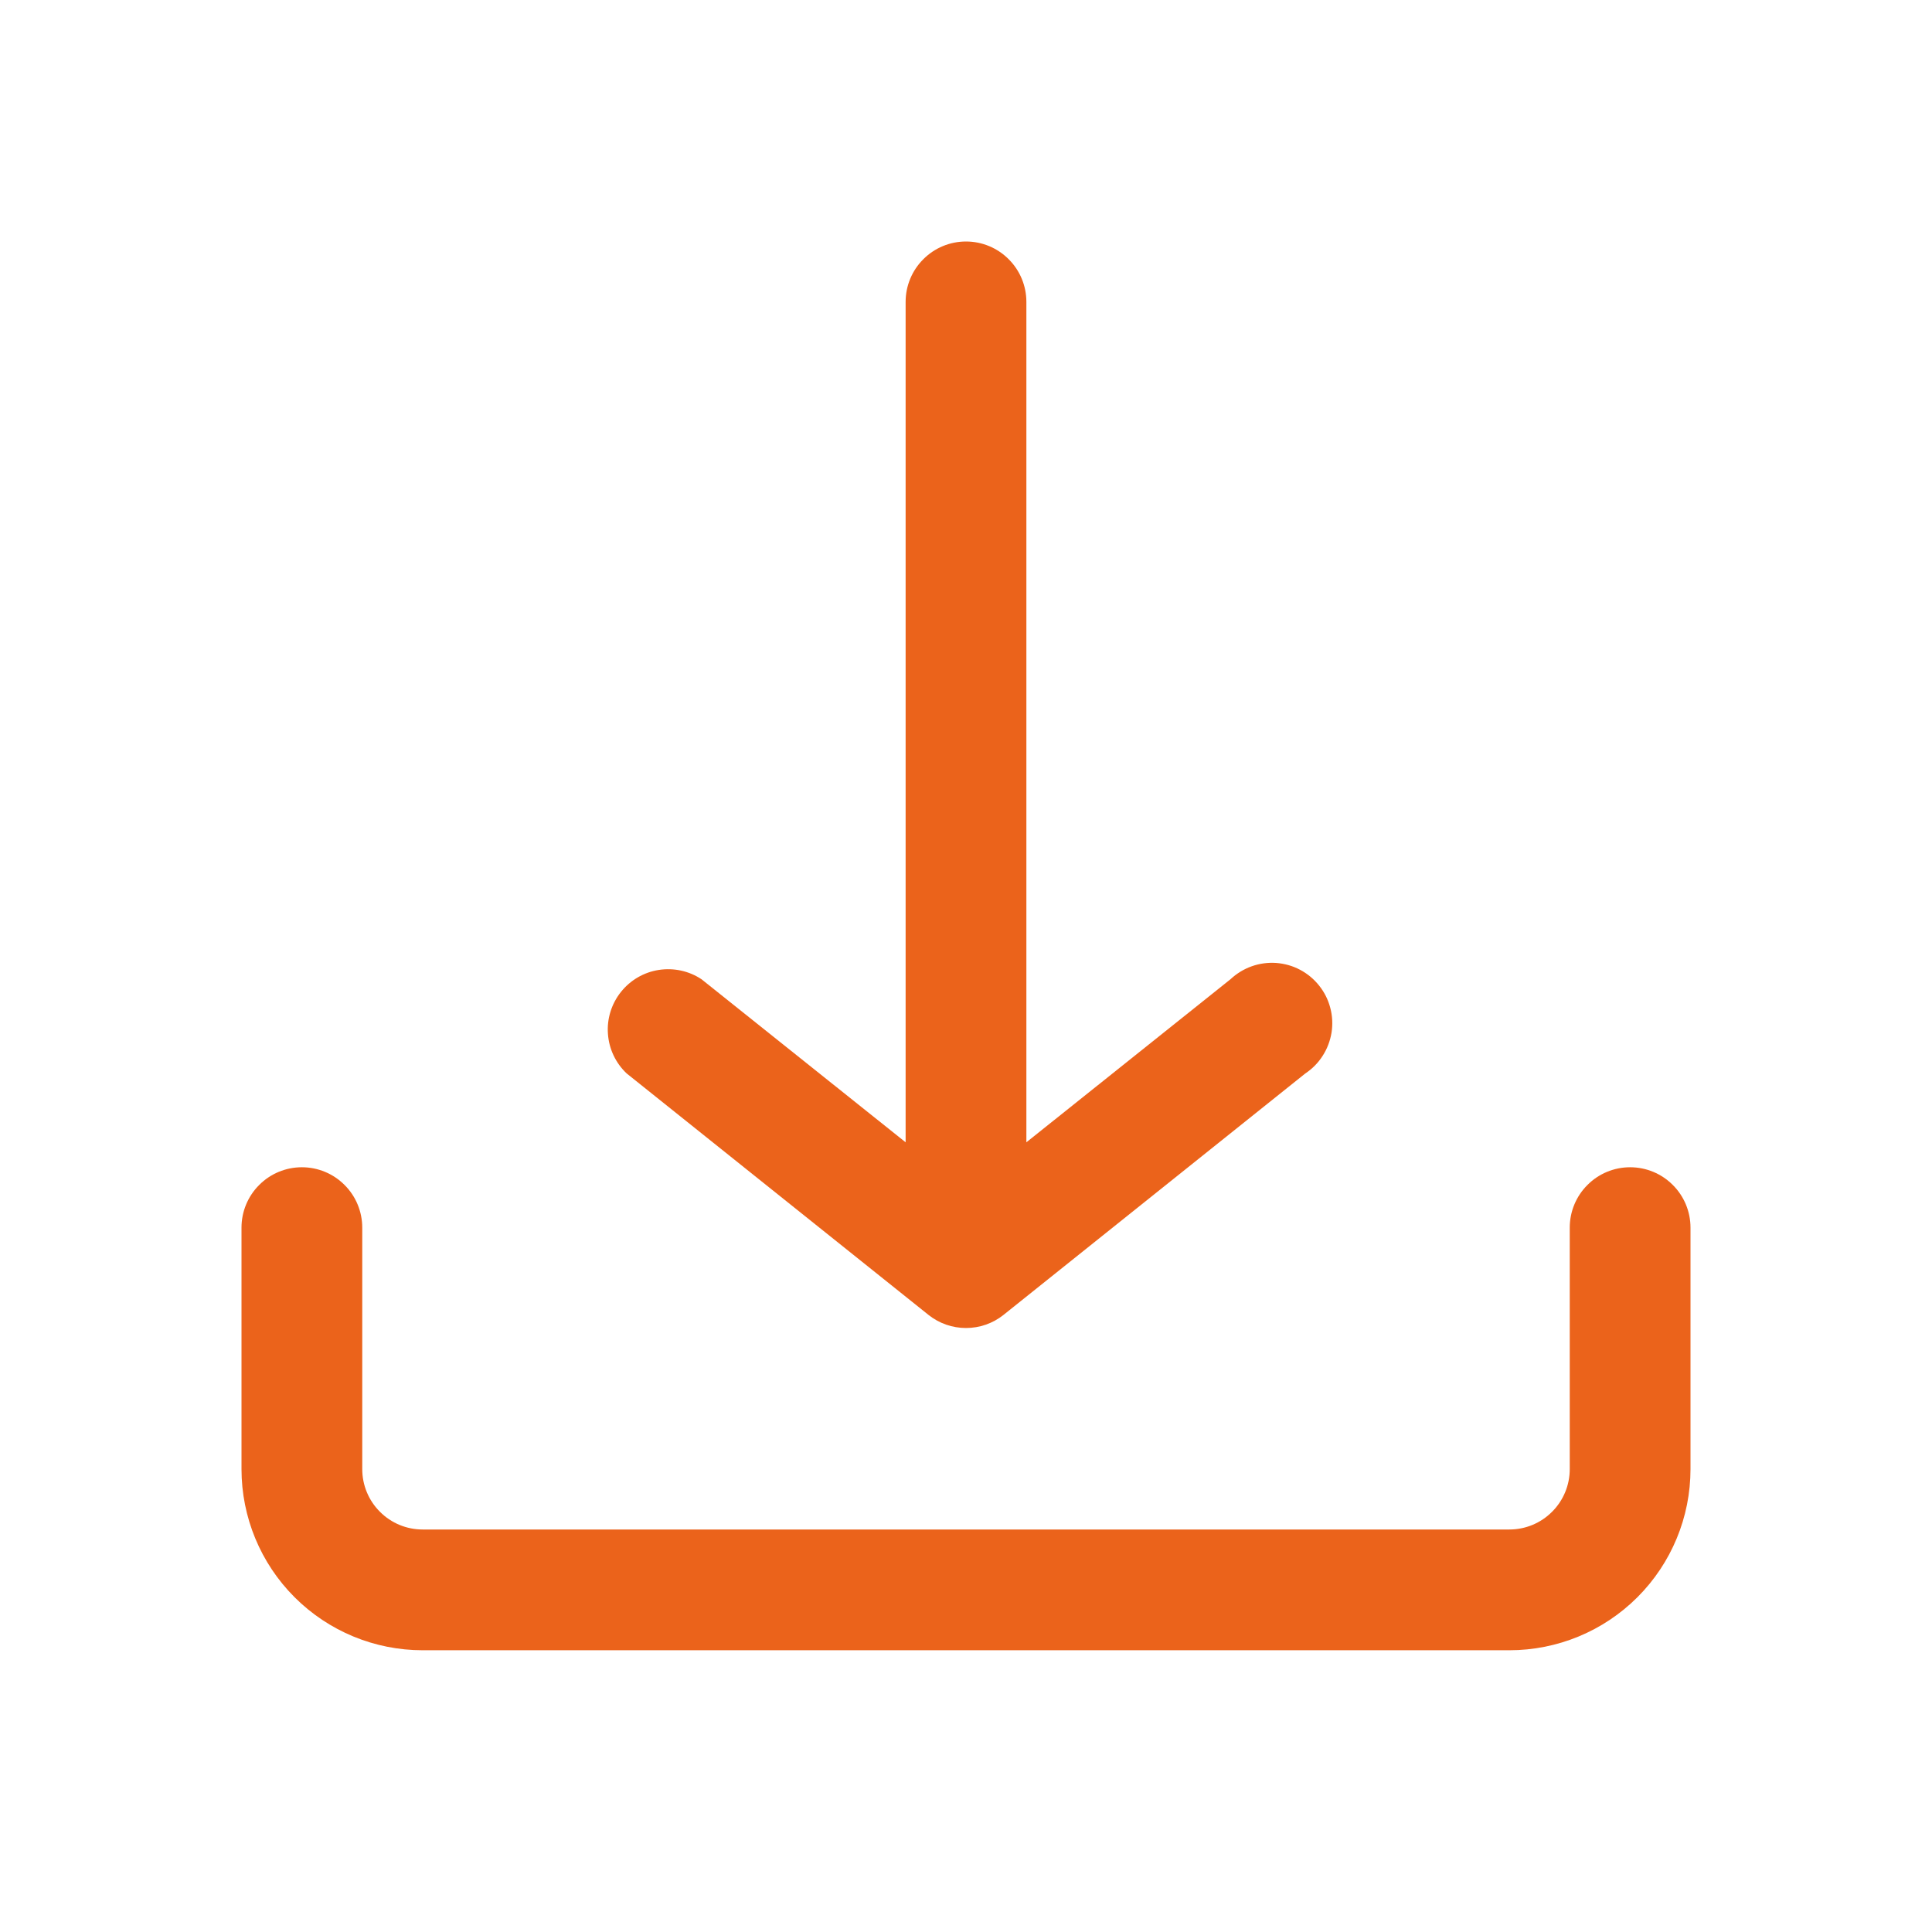 <svg width="24" height="24" viewBox="0 0 24 24" fill="none" xmlns="http://www.w3.org/2000/svg">
<path d="M21 18.25V15.25C21 15.051 20.921 14.86 20.78 14.72C20.64 14.579 20.449 14.5 20.25 14.5C20.051 14.5 19.86 14.579 19.72 14.72C19.579 14.86 19.5 15.051 19.5 15.25V18.25C19.5 18.449 19.421 18.64 19.28 18.78C19.14 18.921 18.949 19 18.75 19H5.25C5.051 19 4.86 18.921 4.72 18.78C4.579 18.64 4.5 18.449 4.5 18.25V15.25C4.5 15.051 4.421 14.86 4.28 14.72C4.14 14.579 3.949 14.5 3.75 14.5C3.551 14.5 3.36 14.579 3.22 14.72C3.079 14.86 3 15.051 3 15.25V18.25C3 18.847 3.237 19.419 3.659 19.841C4.081 20.263 4.653 20.5 5.25 20.5H18.75C19.347 20.5 19.919 20.263 20.341 19.841C20.763 19.419 21 18.847 21 18.25ZM16.215 13.335L12.465 16.335C12.333 16.44 12.169 16.497 12 16.497C11.831 16.497 11.667 16.44 11.535 16.335L7.785 13.335C7.648 13.206 7.565 13.03 7.552 12.843C7.538 12.656 7.596 12.47 7.713 12.323C7.83 12.176 7.997 12.078 8.183 12.049C8.369 12.02 8.559 12.061 8.715 12.165L11.25 14.19V3.75C11.25 3.551 11.329 3.36 11.47 3.22C11.61 3.079 11.801 3 12 3C12.199 3 12.39 3.079 12.53 3.22C12.671 3.36 12.75 3.551 12.75 3.75V14.19L15.285 12.165C15.361 12.094 15.45 12.039 15.548 12.004C15.646 11.969 15.75 11.955 15.853 11.962C15.957 11.97 16.058 11.998 16.15 12.047C16.241 12.095 16.322 12.162 16.387 12.244C16.452 12.325 16.499 12.419 16.525 12.519C16.552 12.62 16.557 12.725 16.541 12.827C16.524 12.93 16.487 13.028 16.431 13.115C16.375 13.203 16.302 13.277 16.215 13.335Z" fill="#EB631B"/>
</svg>
